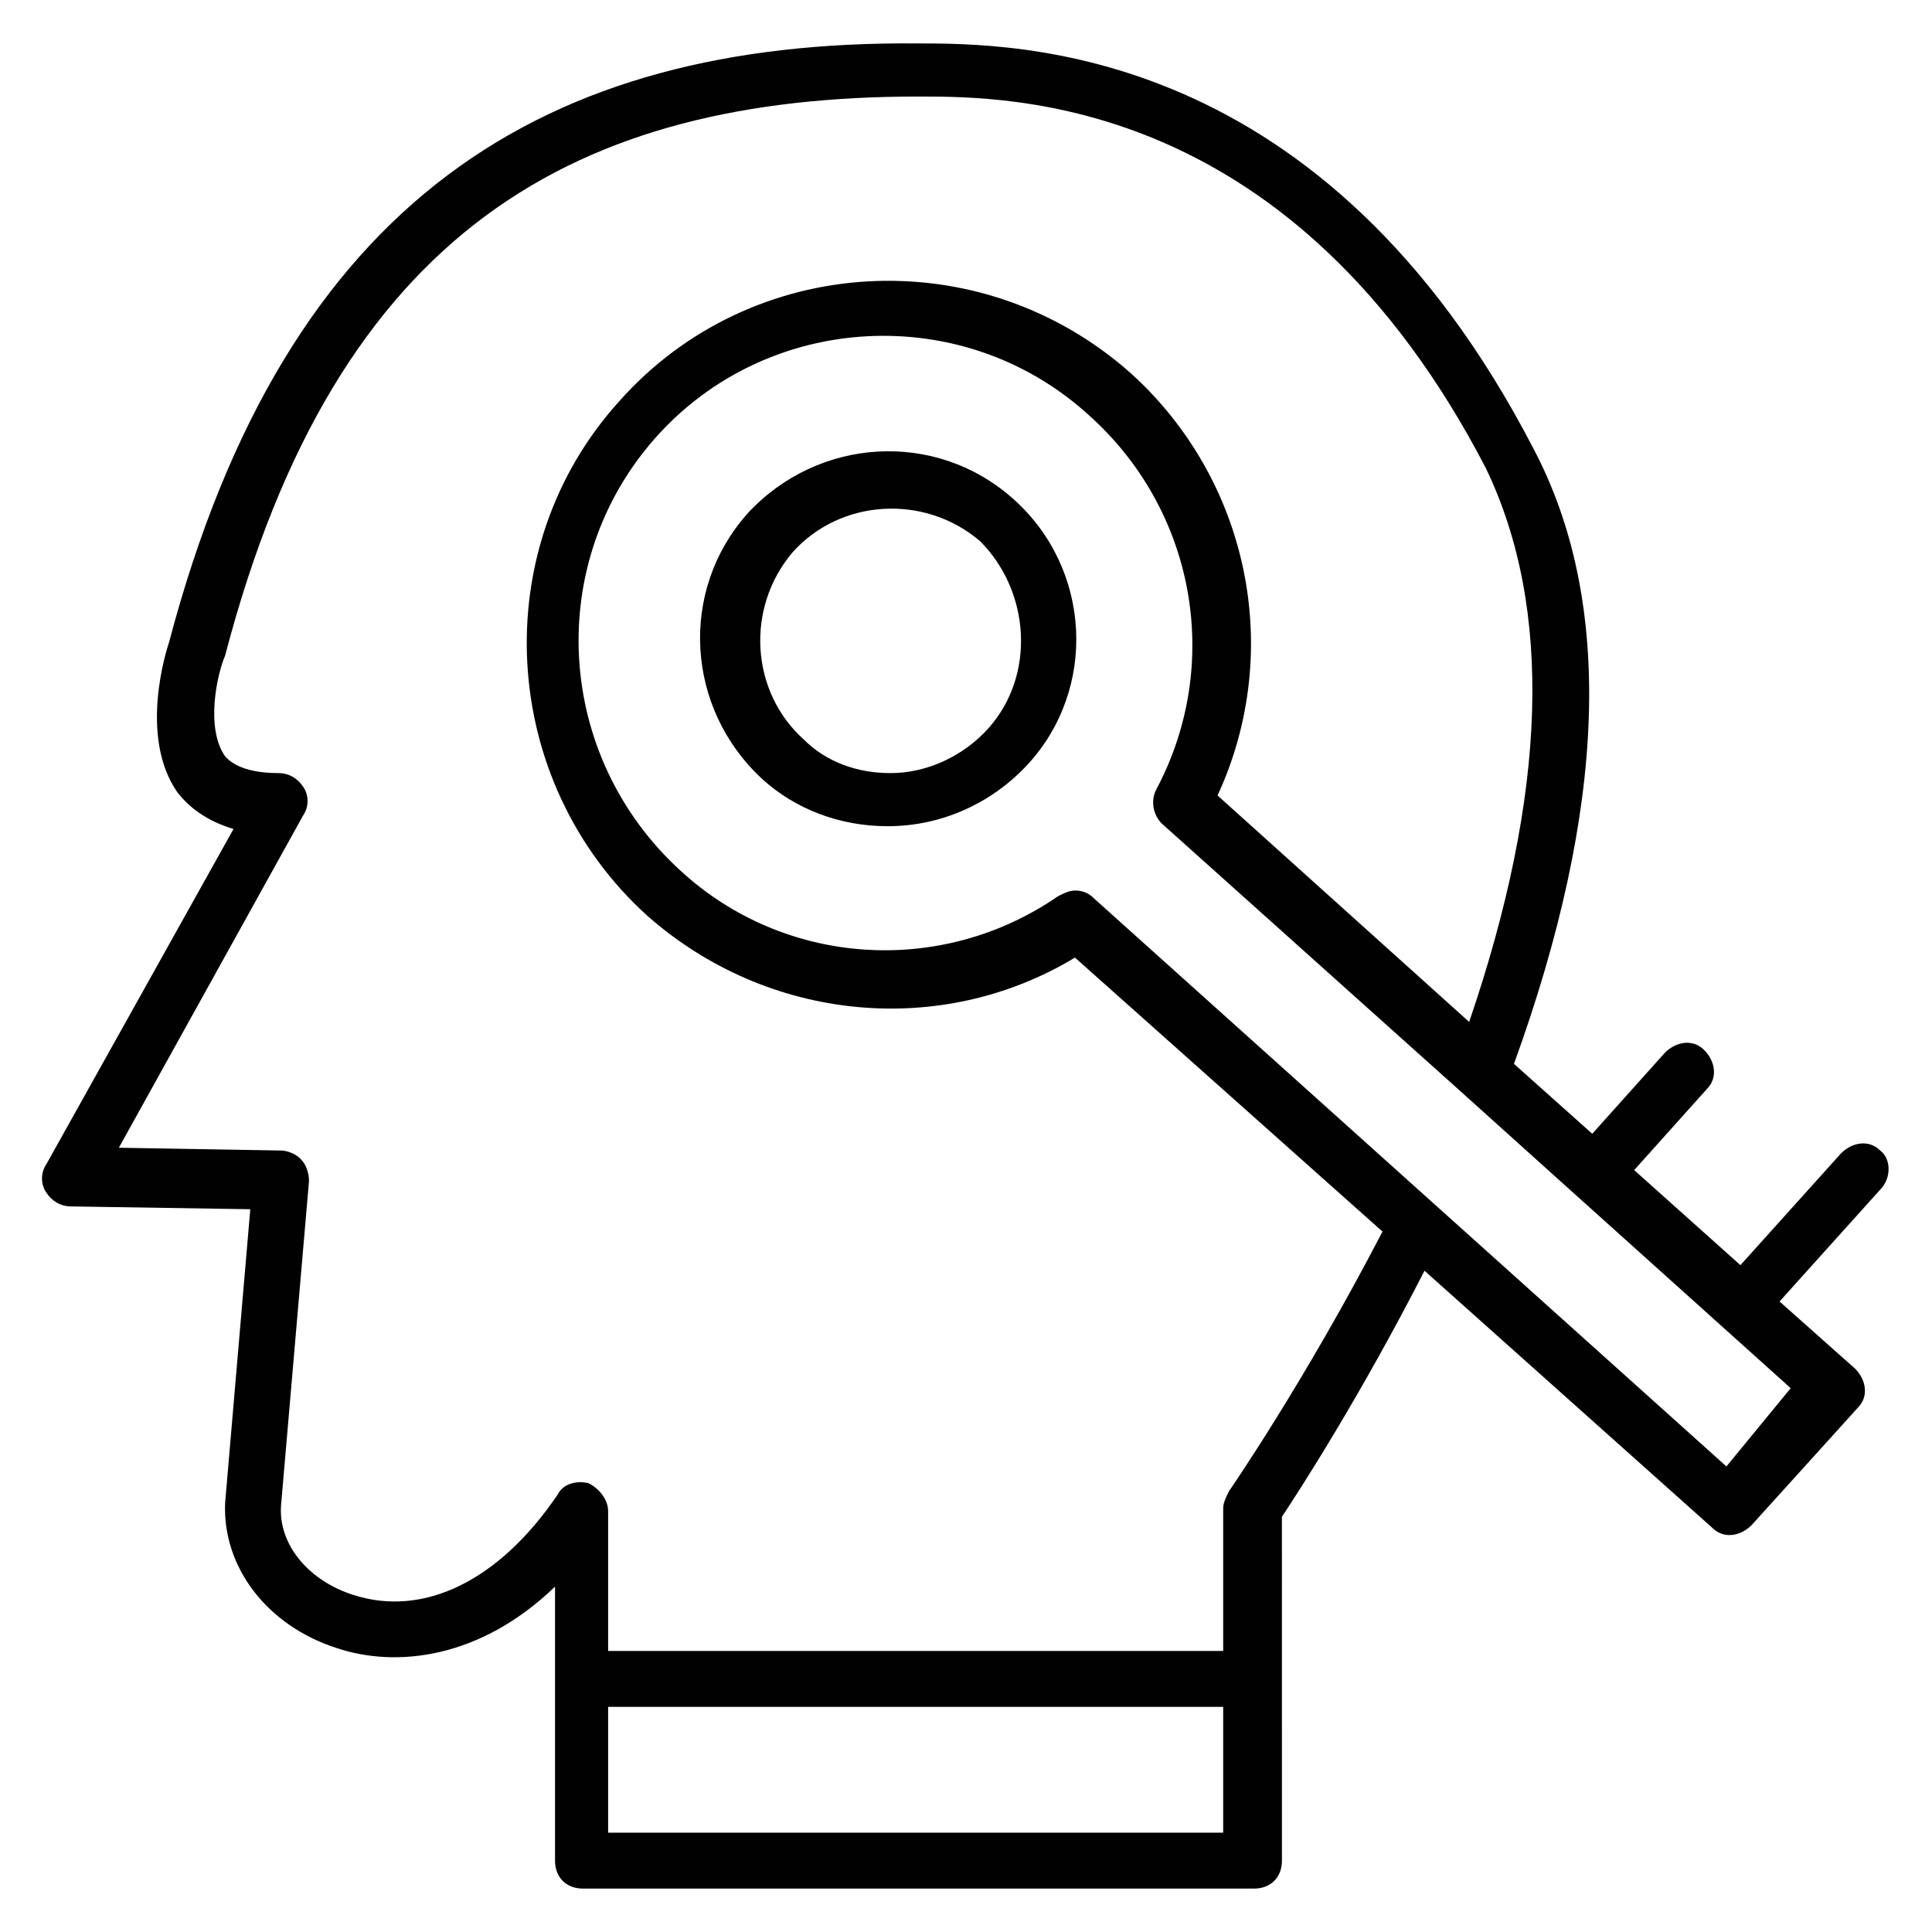 <?xml version="1.0" encoding="UTF-8"?>
<!-- Uploaded to: SVG Repo, www.svgrepo.com, Generator: SVG Repo Mixer Tools -->
<svg width="800px" height="800px" version="1.1" viewBox="144 144 512 512" xmlns="http://www.w3.org/2000/svg">
 <g fill="#010101">
  <path d="m642.27 448.9c-2.965-2.965-7.41-2.223-10.371 0.742l-26.672 29.637-28.152-25.191 19.262-21.484c2.965-2.965 2.223-7.41-0.742-10.371-2.965-2.965-7.41-2.223-10.371 0.742l-19.262 21.484-20.746-18.523c24.449-67.422 26.672-122.25 5.188-163-55.574-107.43-137.07-107.43-163.74-107.43-97.801-0.742-166.7 40.75-197.82 158.55-0.742 2.223-8.148 25.191 2.223 40.008 2.965 3.703 7.41 7.41 14.816 9.633l-49.641 88.906c-1.48 2.223-1.48 5.188 0 7.41 1.48 2.223 3.703 3.703 6.668 3.703l47.418 0.742-6.668 77.793c-0.742 17.039 11.113 32.598 29.637 38.527 15.559 5.188 37.785 2.965 57.789-16.301v72.609c0 4.445 2.965 7.41 7.41 7.41h177.82c4.445 0 7.41-2.965 7.41-7.41l-0.004-91.129c4.445-6.668 20.746-31.859 37.785-65.199l76.312 68.164c2.965 2.965 7.41 2.223 10.371-0.742l28.152-31.117c2.965-2.965 2.223-7.41-0.742-10.371l-20-17.785 26.672-29.637c2.965-2.965 2.965-8.148 0.004-10.371zm-337.11 180.78v-33.34h163v33.34zm164.48-90.391c-0.742 1.48-1.48 2.965-1.48 4.445v37.785h-163v-37.043c0-2.965-2.223-5.926-5.188-7.41-2.965-0.742-6.668 0-8.148 2.965-15.559 22.969-35.562 32.598-54.086 26.672-11.855-3.703-20.004-13.336-19.262-23.707l7.41-85.945c0-2.223-0.742-4.445-2.223-5.926-1.48-1.48-3.703-2.223-5.188-2.223l-42.973-0.742 48.898-88.168c1.48-2.223 1.48-5.188 0-7.41-1.48-2.223-3.703-3.703-6.668-3.703-10.371 0-13.336-3.703-14.078-4.445-5.188-7.41-2.223-21.484 0-26.672 29.637-113.36 93.352-148.18 183.74-148.18 24.449 0 99.281 0 150.4 98.539 17.777 37.047 16.297 85.945-4.449 146.7l-66.68-60.012c17.781-38.527 8.148-83.723-22.969-111.88-40.008-35.562-100.76-31.859-135.59 7.41-35.562 39.266-31.859 100.76 7.41 136.32 31.859 28.152 77.793 32.598 113.36 11.113l81.5 72.609c-20.742 40.004-40.746 68.898-40.746 68.898zm131.88-6.668-167.45-150.4c-1.48-1.48-2.965-2.223-5.188-2.223-1.48 0-2.965 0.742-4.445 1.48-31.117 21.484-72.609 18.523-100.02-6.668-33.34-30.375-36.305-81.5-6.668-114.84 29.637-33.34 81.5-36.305 114.84-5.926 28.152 25.191 35.562 65.941 17.781 99.281-1.48 2.965-0.742 6.668 1.48 8.891l78.535 70.387 29.637 26.672 58.531 52.605z"/>
  <path d="m412.59 276.27c-20.746-18.523-51.863-16.301-70.387 3.703-18.523 20.746-16.301 51.863 3.703 70.387 8.891 8.148 20.746 12.594 33.34 12.594 14.078 0 27.414-5.926 37.043-16.301 18.527-20.004 17.047-51.859-3.699-70.383zm-6.668 60.754c-6.668 7.41-16.301 11.855-25.93 11.855-8.891 0-17.039-2.965-22.969-8.891-14.078-12.594-15.559-34.82-2.965-49.641 12.594-14.078 34.82-15.559 49.641-2.965 13.336 13.336 14.816 35.562 2.223 49.641z"/>
 </g>
</svg>